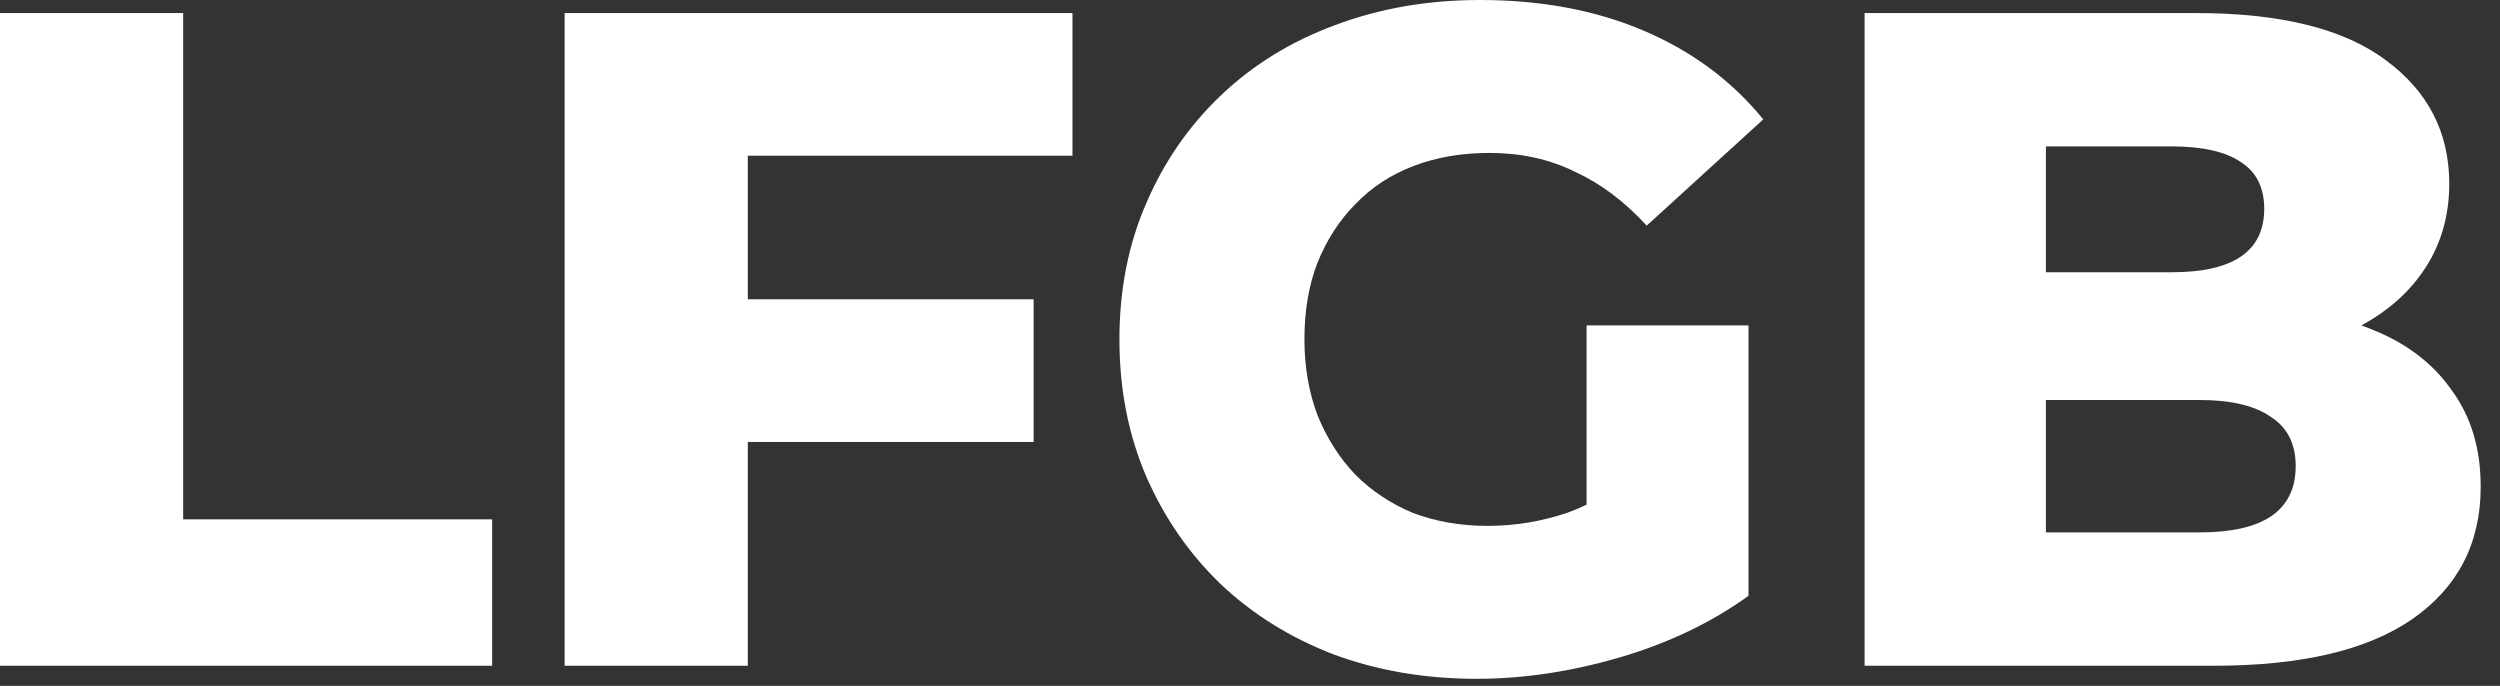 <svg width="113" height="31" viewBox="0 0 113 31" fill="none" xmlns="http://www.w3.org/2000/svg">
<rect x="0" y="0" width="113" height="31" fill="#333333" stroke="none"/>
<path d="M0 30.091V0.59H8.279V23.475H22.245V30.091H0Z" fill="white"/>
<path d="M33.214 13.528H46.72V19.977H33.214V13.528ZM33.8 30.091H25.521V0.59H48.476V7.038H33.8V30.091Z" fill="white"/>
<path d="M66.738 30.682C64.424 30.682 62.278 30.316 60.298 29.586C58.319 28.827 56.605 27.759 55.156 26.383C53.734 25.006 52.619 23.39 51.81 21.536C51.002 19.654 50.598 17.588 50.598 15.341C50.598 13.093 51.002 11.042 51.81 9.188C52.619 7.305 53.748 5.676 55.197 4.299C56.647 2.922 58.361 1.868 60.34 1.138C62.347 0.379 64.535 0 66.905 0C69.665 0 72.132 0.464 74.306 1.391C76.48 2.318 78.278 3.653 79.7 5.395L74.431 10.199C73.428 9.103 72.341 8.289 71.17 7.755C70.027 7.193 68.745 6.912 67.323 6.912C66.069 6.912 64.926 7.108 63.894 7.502C62.863 7.895 61.985 8.471 61.26 9.23C60.535 9.96 59.964 10.845 59.546 11.885C59.156 12.896 58.96 14.048 58.96 15.341C58.96 16.577 59.156 17.715 59.546 18.755C59.964 19.794 60.535 20.693 61.26 21.452C61.985 22.182 62.849 22.758 63.853 23.18C64.884 23.573 66.013 23.77 67.239 23.77C68.466 23.77 69.665 23.573 70.835 23.18C72.006 22.758 73.191 22.056 74.389 21.073L79.031 26.931C77.358 28.139 75.421 29.066 73.219 29.712C71.017 30.358 68.856 30.682 66.738 30.682ZM71.713 25.835V14.709H79.031V26.931L71.713 25.835Z" fill="white"/>
<path d="M84.28 30.091V0.59H99.249C103.096 0.59 105.967 1.306 107.862 2.739C109.758 4.144 110.706 5.999 110.706 8.303C110.706 9.82 110.301 11.154 109.493 12.306C108.712 13.43 107.597 14.329 106.148 15.004C104.726 15.65 103.026 15.973 101.047 15.973L101.883 13.95C103.946 13.95 105.744 14.273 107.277 14.919C108.81 15.537 109.995 16.451 110.831 17.659C111.695 18.839 112.127 20.286 112.127 22C112.127 24.556 111.096 26.551 109.033 27.984C106.998 29.389 104.015 30.091 100.085 30.091H84.28ZM92.475 24.065H99.416C100.838 24.065 101.911 23.826 102.636 23.348C103.388 22.843 103.765 22.084 103.765 21.073C103.765 20.061 103.388 19.317 102.636 18.839C101.911 18.333 100.838 18.08 99.416 18.08H91.89V12.306H98.162C99.555 12.306 100.601 12.068 101.298 11.59C101.994 11.112 102.343 10.396 102.343 9.44C102.343 8.485 101.994 7.783 101.298 7.333C100.601 6.856 99.555 6.617 98.162 6.617H92.475V24.065Z" fill="white"/>
</svg>
